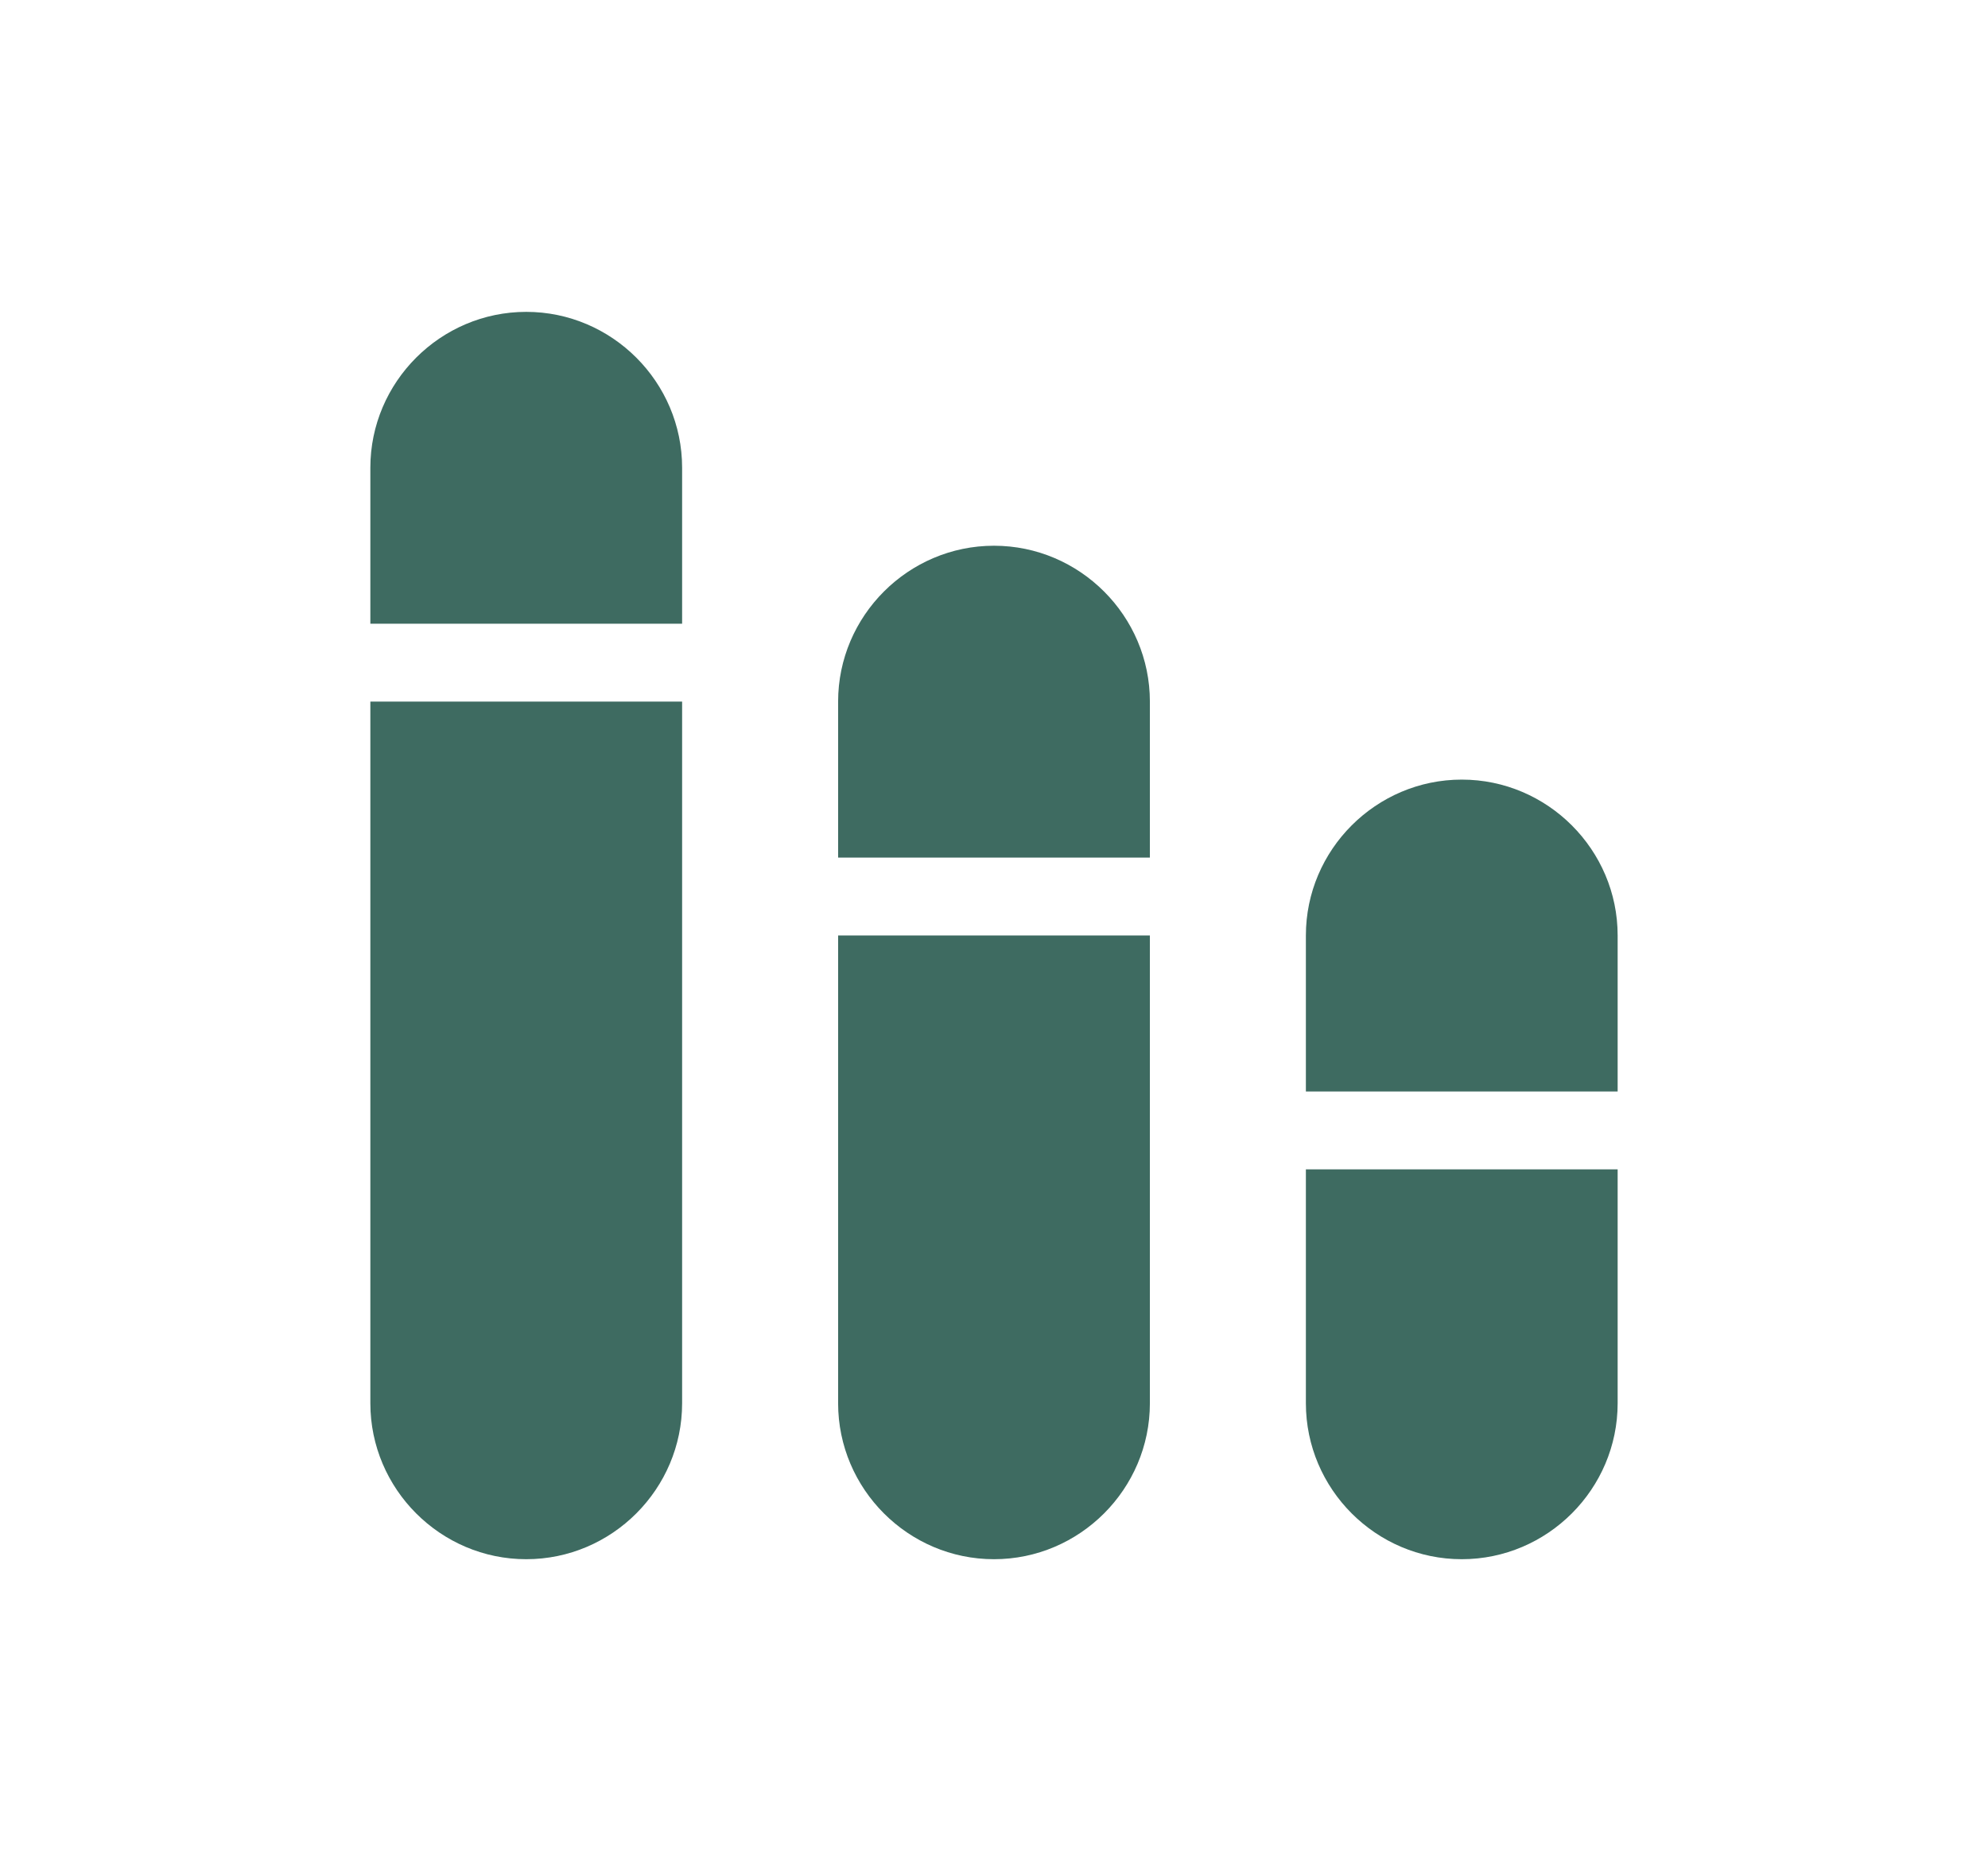 <svg width="17" height="16" viewBox="0 0 17 16" fill="none" xmlns="http://www.w3.org/2000/svg">
<path d="M4.5 13.334C5.233 13.334 5.833 12.734 5.833 12V6H3.167V12C3.167 12.734 3.767 13.334 4.5 13.334Z" fill="#3E6B61"/>
<path d="M3.167 5.334H5.833V4C5.833 3.267 5.233 2.667 4.5 2.667C3.767 2.667 3.167 3.267 3.167 4V5.334Z" fill="#3E6B61"/>
<path d="M7.167 7.334H9.833V6C9.833 5.267 9.233 4.667 8.5 4.667C7.767 4.667 7.167 5.267 7.167 6V7.334Z" fill="#3E6B61"/>
<path d="M11.167 8V9.334H13.833V8C13.833 7.267 13.233 6.667 12.5 6.667C11.767 6.667 11.167 7.267 11.167 8Z" fill="#3E6B61"/>
<path d="M12.5 13.334C13.233 13.334 13.833 12.734 13.833 12V10H11.167V12C11.167 12.734 11.767 13.334 12.5 13.334Z" fill="#3E6B61"/>
<path d="M8.5 13.334C9.233 13.334 9.833 12.734 9.833 12V8H7.167V12C7.167 12.734 7.767 13.334 8.5 13.334Z" fill="#3E6B61"/>
</svg>
